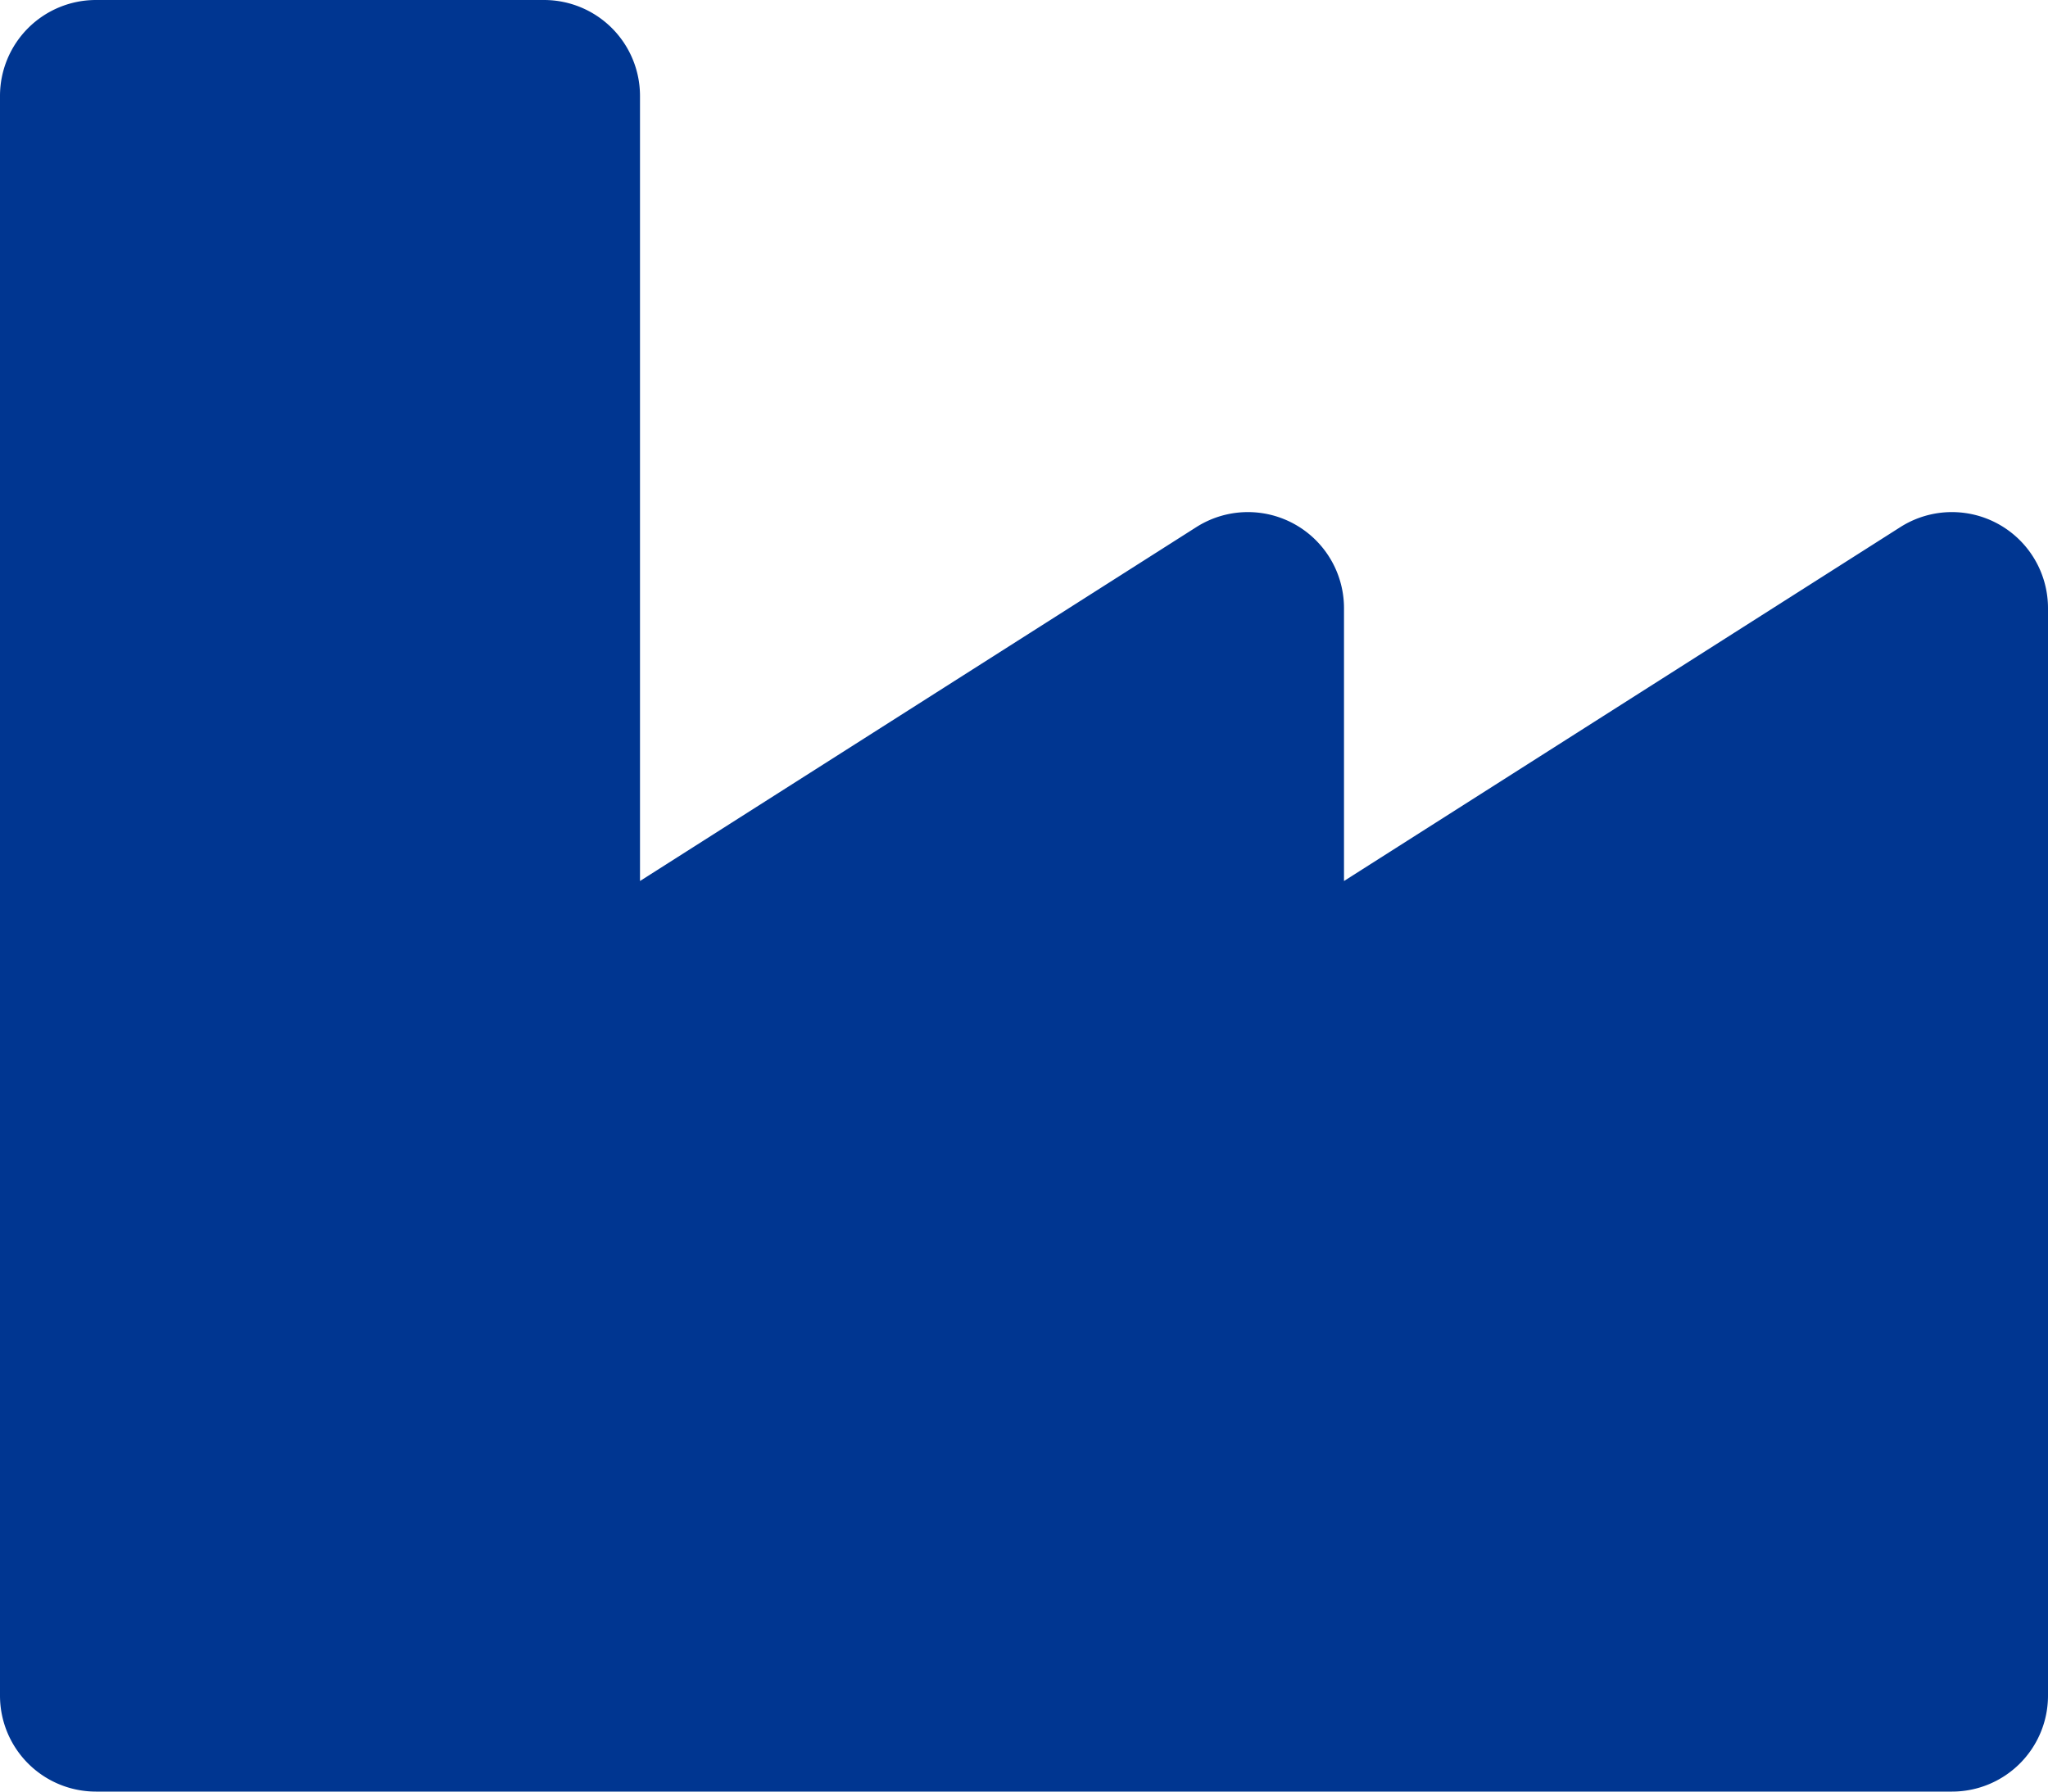 <svg xmlns="http://www.w3.org/2000/svg" width="36" height="31.5" viewBox="0 0 36 31.5"><defs><style>.a{fill:#003691;}</style></defs><path class="a" d="M33.407,11.516,23.625,17.74v-4.8a1.689,1.689,0,0,0-2.593-1.424L11.25,17.74V3.938A1.687,1.687,0,0,0,9.563,2.25H1.688A1.687,1.687,0,0,0,0,3.938V32.063A1.687,1.687,0,0,0,1.688,33.75H34.313A1.687,1.687,0,0,0,36,32.063V12.94A1.689,1.689,0,0,0,33.407,11.516Z" transform="translate(0 -2.25)"/></svg>